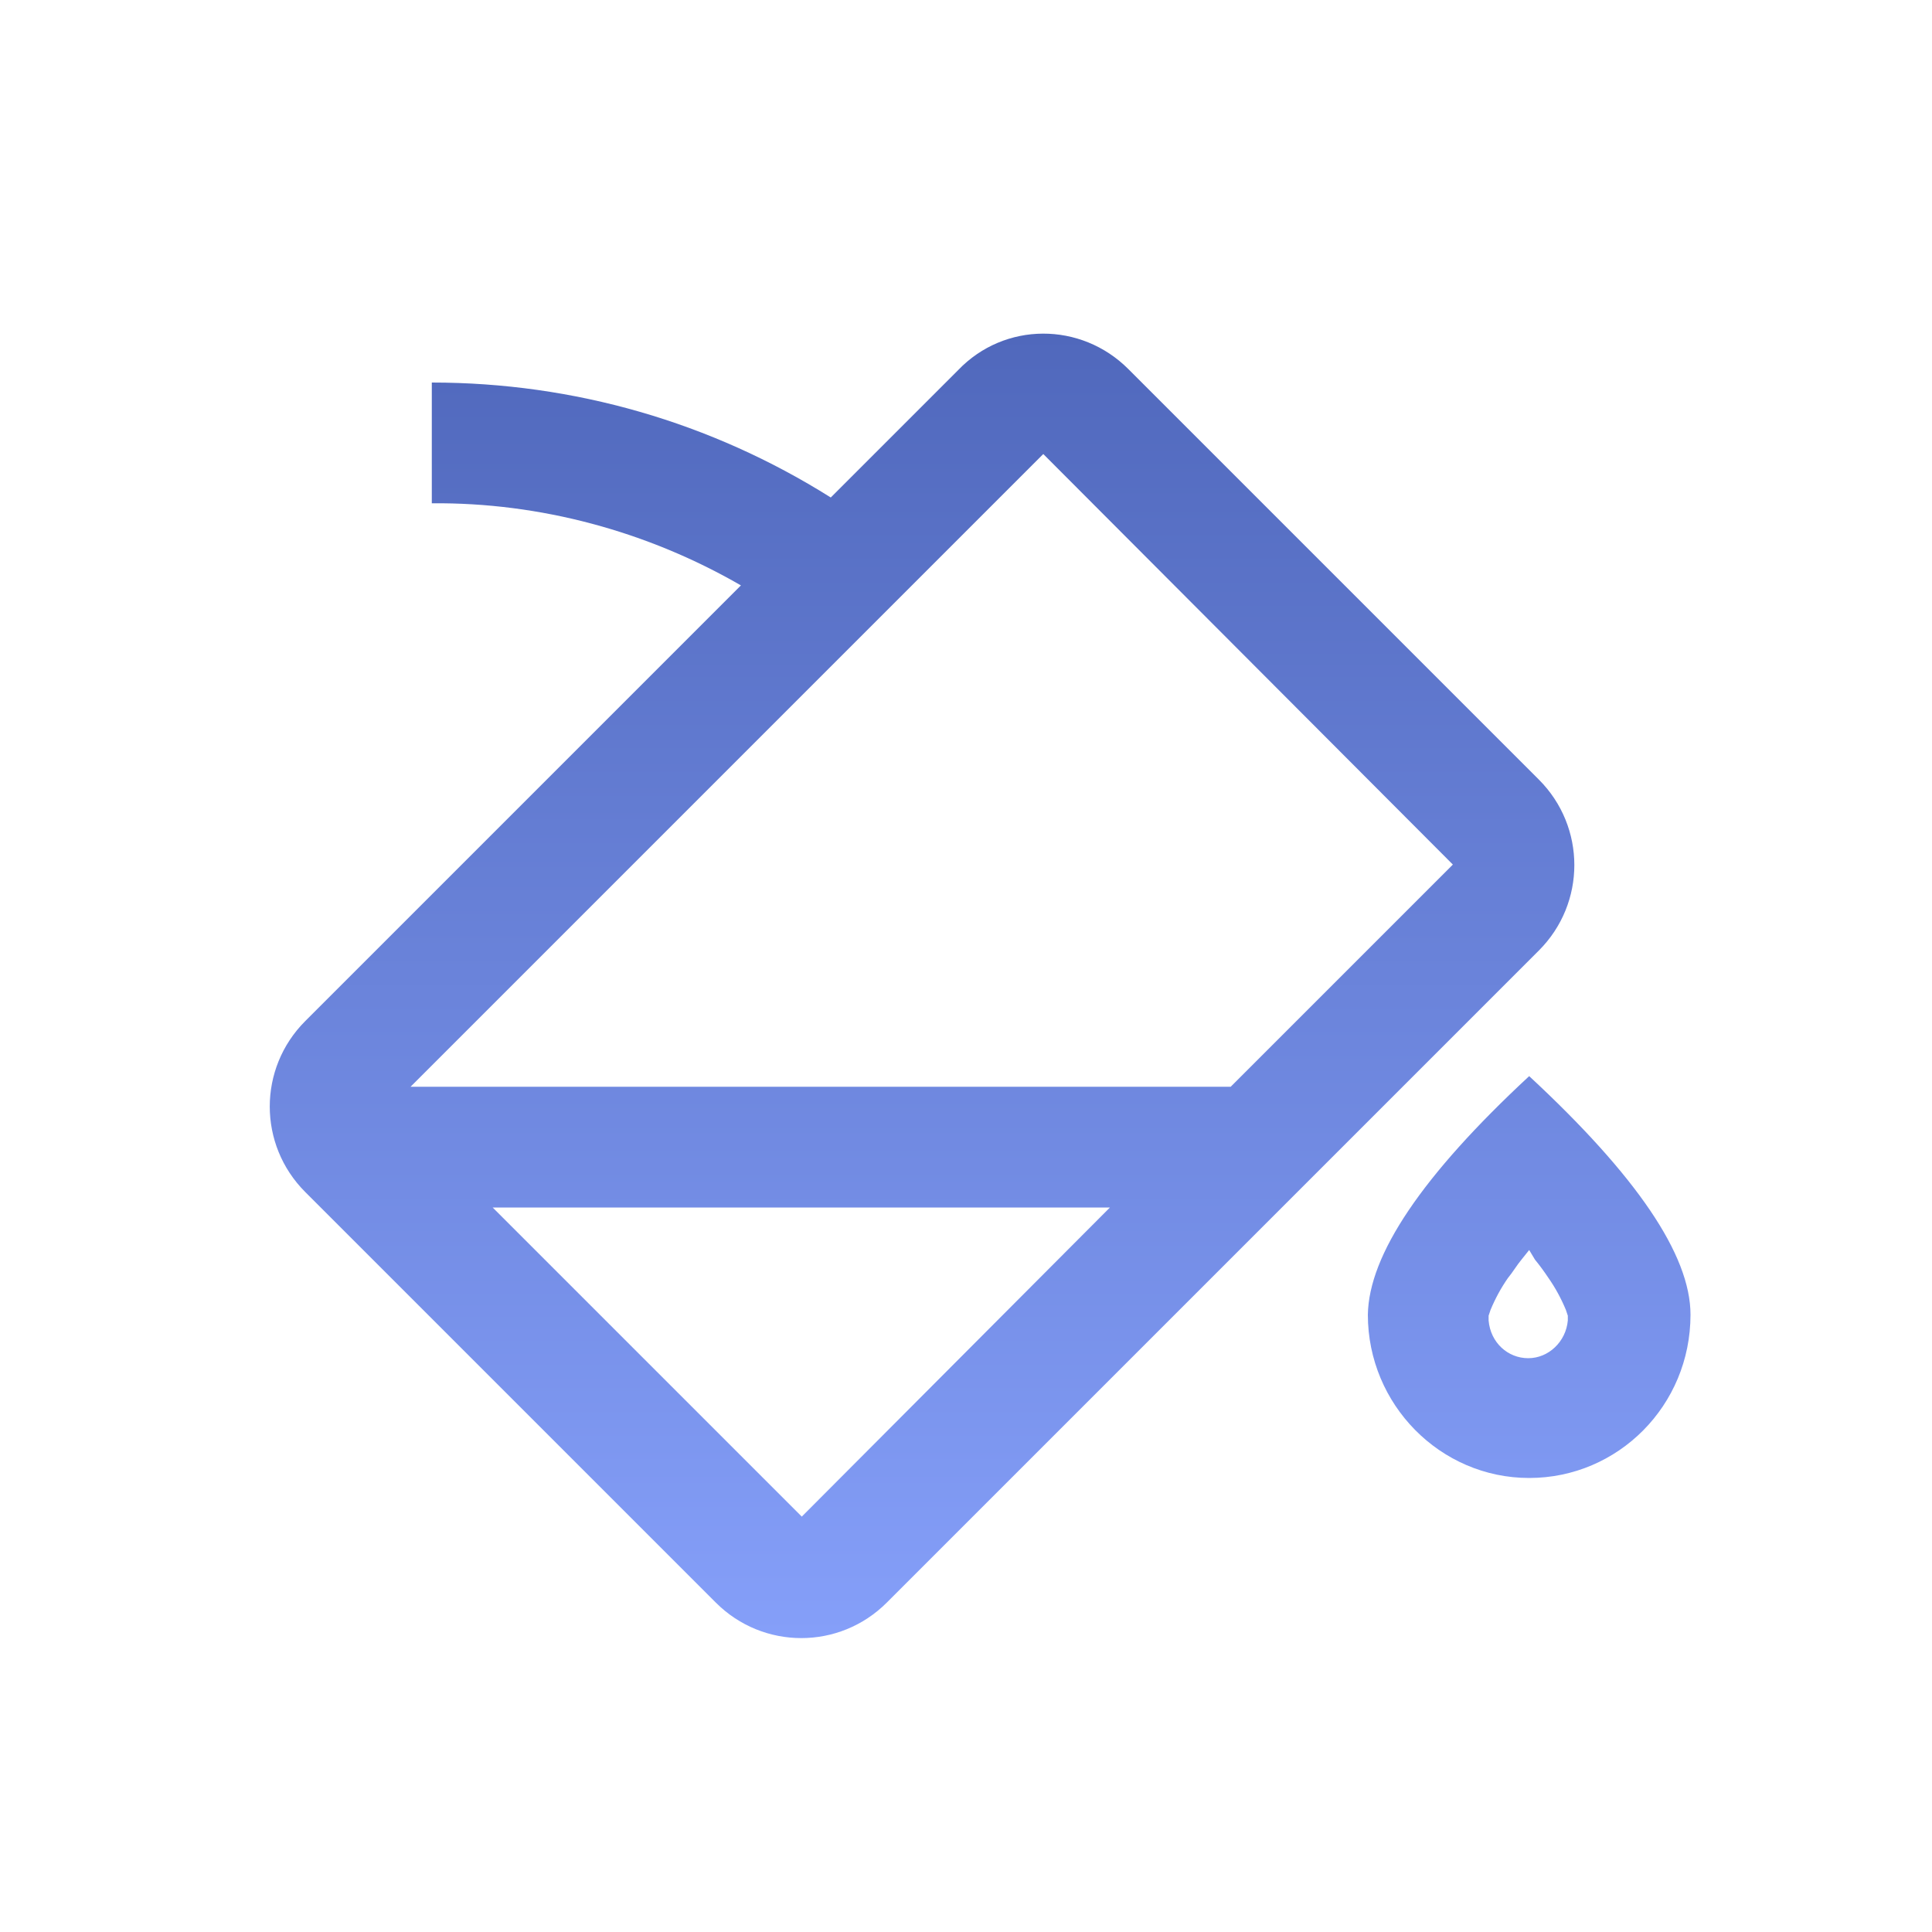 <?xml version="1.0" encoding="utf-8"?>
<!-- Generator: Adobe Illustrator 24.0.0, SVG Export Plug-In . SVG Version: 6.00 Build 0)  -->
<svg version="1.1" id="图层_1" xmlns="http://www.w3.org/2000/svg" xmlns:xlink="http://www.w3.org/1999/xlink" x="0px" y="0px"
	 viewBox="0 0 200 200" style="enable-background:new 0 0 200 200;" xml:space="preserve">
<style type="text/css">
	.st0{fill:url(#SVGID_1_);}
</style>
<g>
	<linearGradient id="SVGID_1_" gradientUnits="userSpaceOnUse" x1="101.503" y1="34.521" x2="101.503" y2="169.462">
		<stop  offset="0" style="stop-color:#5068BC"/>
		<stop  offset="1" style="stop-color:#859FF9"/>
	</linearGradient>
	<path class="st0" d="M116.8,38.2l42.5,42.5c4.9,4.9,4.9,12.8,0,17.7l-67.5,67.5c-4.9,4.9-12.8,4.9-17.7,0c0,0,0,0,0,0l-42.5-42.5
		c-4.9-4.9-4.9-12.8,0-17.7l45.1-45.1C67,55,55.9,52,44.7,52.1l0-12.5c14.7,0,28.9,4.1,41.3,11.9l13.2-13.2
		C104,33.3,111.9,33.3,116.8,38.2C116.8,38.2,116.8,38.2,116.8,38.2L116.8,38.2z M114.9,125H51l32,32L114.9,125L114.9,125z
		 M158.3,111.4c11.1,10.3,16.7,18.5,16.7,24.7c0,9.4-7.5,16.9-16.7,16.9c-9.2,0-16.7-7.6-16.7-16.9
		C141.7,129.9,147.2,121.7,158.3,111.4z M158.3,129.4l-0.8,1c-0.5,0.6-0.9,1.3-1.4,1.9c-0.7,1-1.3,2.1-1.8,3.3l-0.2,0.6l0,0.5
		c0.2,2.3,2,3.9,4.1,3.9c2.1,0,3.9-1.7,4.1-3.9l0-0.5l-0.2-0.6c-0.5-1.2-1.1-2.3-1.8-3.3c-0.4-0.6-0.9-1.3-1.4-1.9L158.3,129.4z
		 M108,47l-65.5,65.5h84.9l23-23L108,47L108,47z"/>
</g>
</svg>
